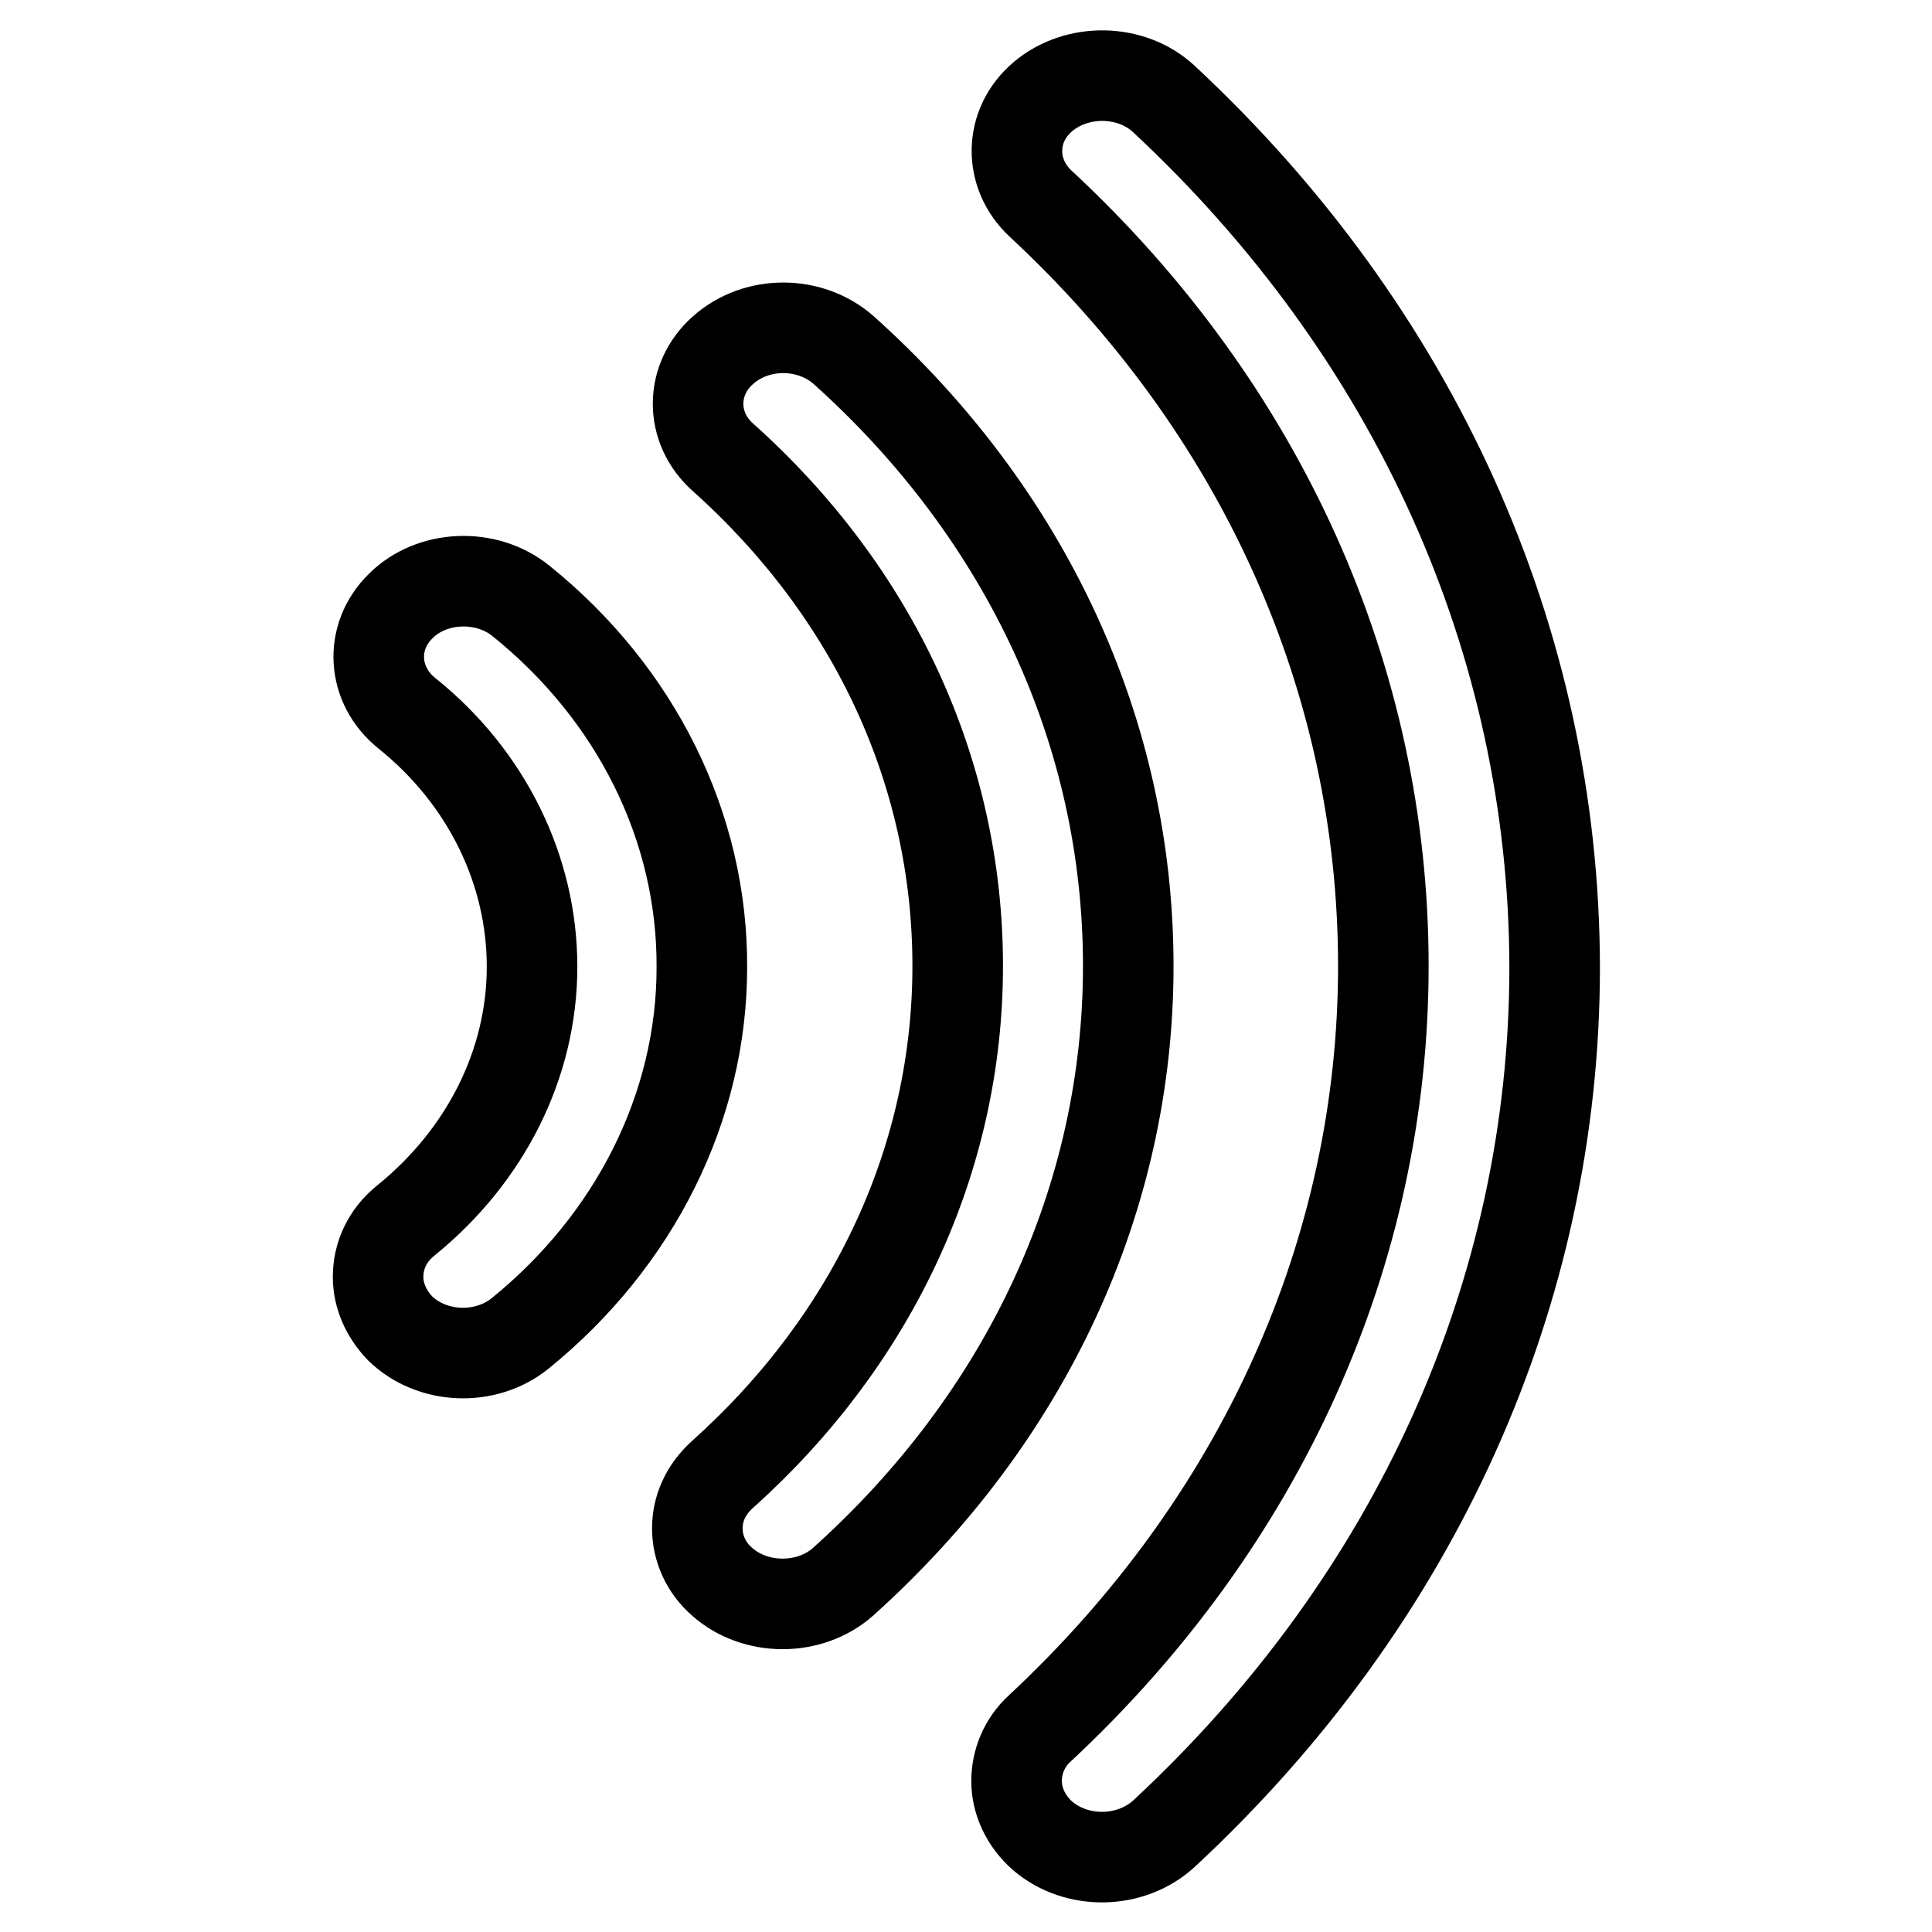 <?xml version="1.0" encoding="utf-8"?>
<!-- Svg Vector Icons : http://www.onlinewebfonts.com/icon -->
<!DOCTYPE svg PUBLIC "-//W3C//DTD SVG 1.1//EN" "http://www.w3.org/Graphics/SVG/1.1/DTD/svg11.dtd">
<svg version="1.1" xmlns="http://www.w3.org/2000/svg" xmlns:xlink="http://www.w3.org/1999/xlink" x="0px" y="0px" viewBox="0 0 256 256" enable-background="new 0 0 256 256" xml:space="preserve">
<g> <path stroke-width="12" fill-opacity="0" stroke="#000000"  d="M69,79.6c-4.6-3.7-11.8-3.4-15.9,0.7c-4.2,4.1-3.8,10.5,0.8,14.2c10.6,8.5,16.6,20.8,16.6,33.6 c0,12.8-6.1,25-16.7,33.6c-2.5,2-3.7,4.7-3.7,7.5c0,2.4,1,4.8,2.9,6.8c4.2,4.1,11.3,4.4,15.9,0.7c15.3-12.4,24.1-30.1,24.1-48.5 C93.1,109.6,84.3,91.9,69,79.6z M111.8,46.4c-4.4-3.9-11.5-4-16,0c-4.4,3.9-4.4,10.3,0,14.2c20.1,18,31.1,41.9,31.1,67.4 c0,25.4-11.1,49.4-31.2,67.4c-2.2,2-3.3,4.5-3.3,7.1c0,2.6,1.1,5.2,3.3,7.1c4.4,3.9,11.6,3.9,16,0c24.3-21.8,37.8-50.8,37.8-81.6 C149.5,97.2,136.1,68.2,111.8,46.4z M154.2,13.1c-4.3-4-11.5-4.1-16-0.3c-4.5,3.8-4.6,10.2-0.3,14.2c29.3,27.2,45.4,63.1,45.4,101 c0,37.8-16.2,73.7-45.5,101c-2.1,1.9-3.1,4.5-3.1,7c0,2.6,1.2,5.3,3.5,7.3c4.5,3.8,11.6,3.7,16-0.3c33.4-31,51.8-71.8,51.8-114.9 C205.9,84.9,187.5,44.1,154.2,13.1z"/></g>
</svg>